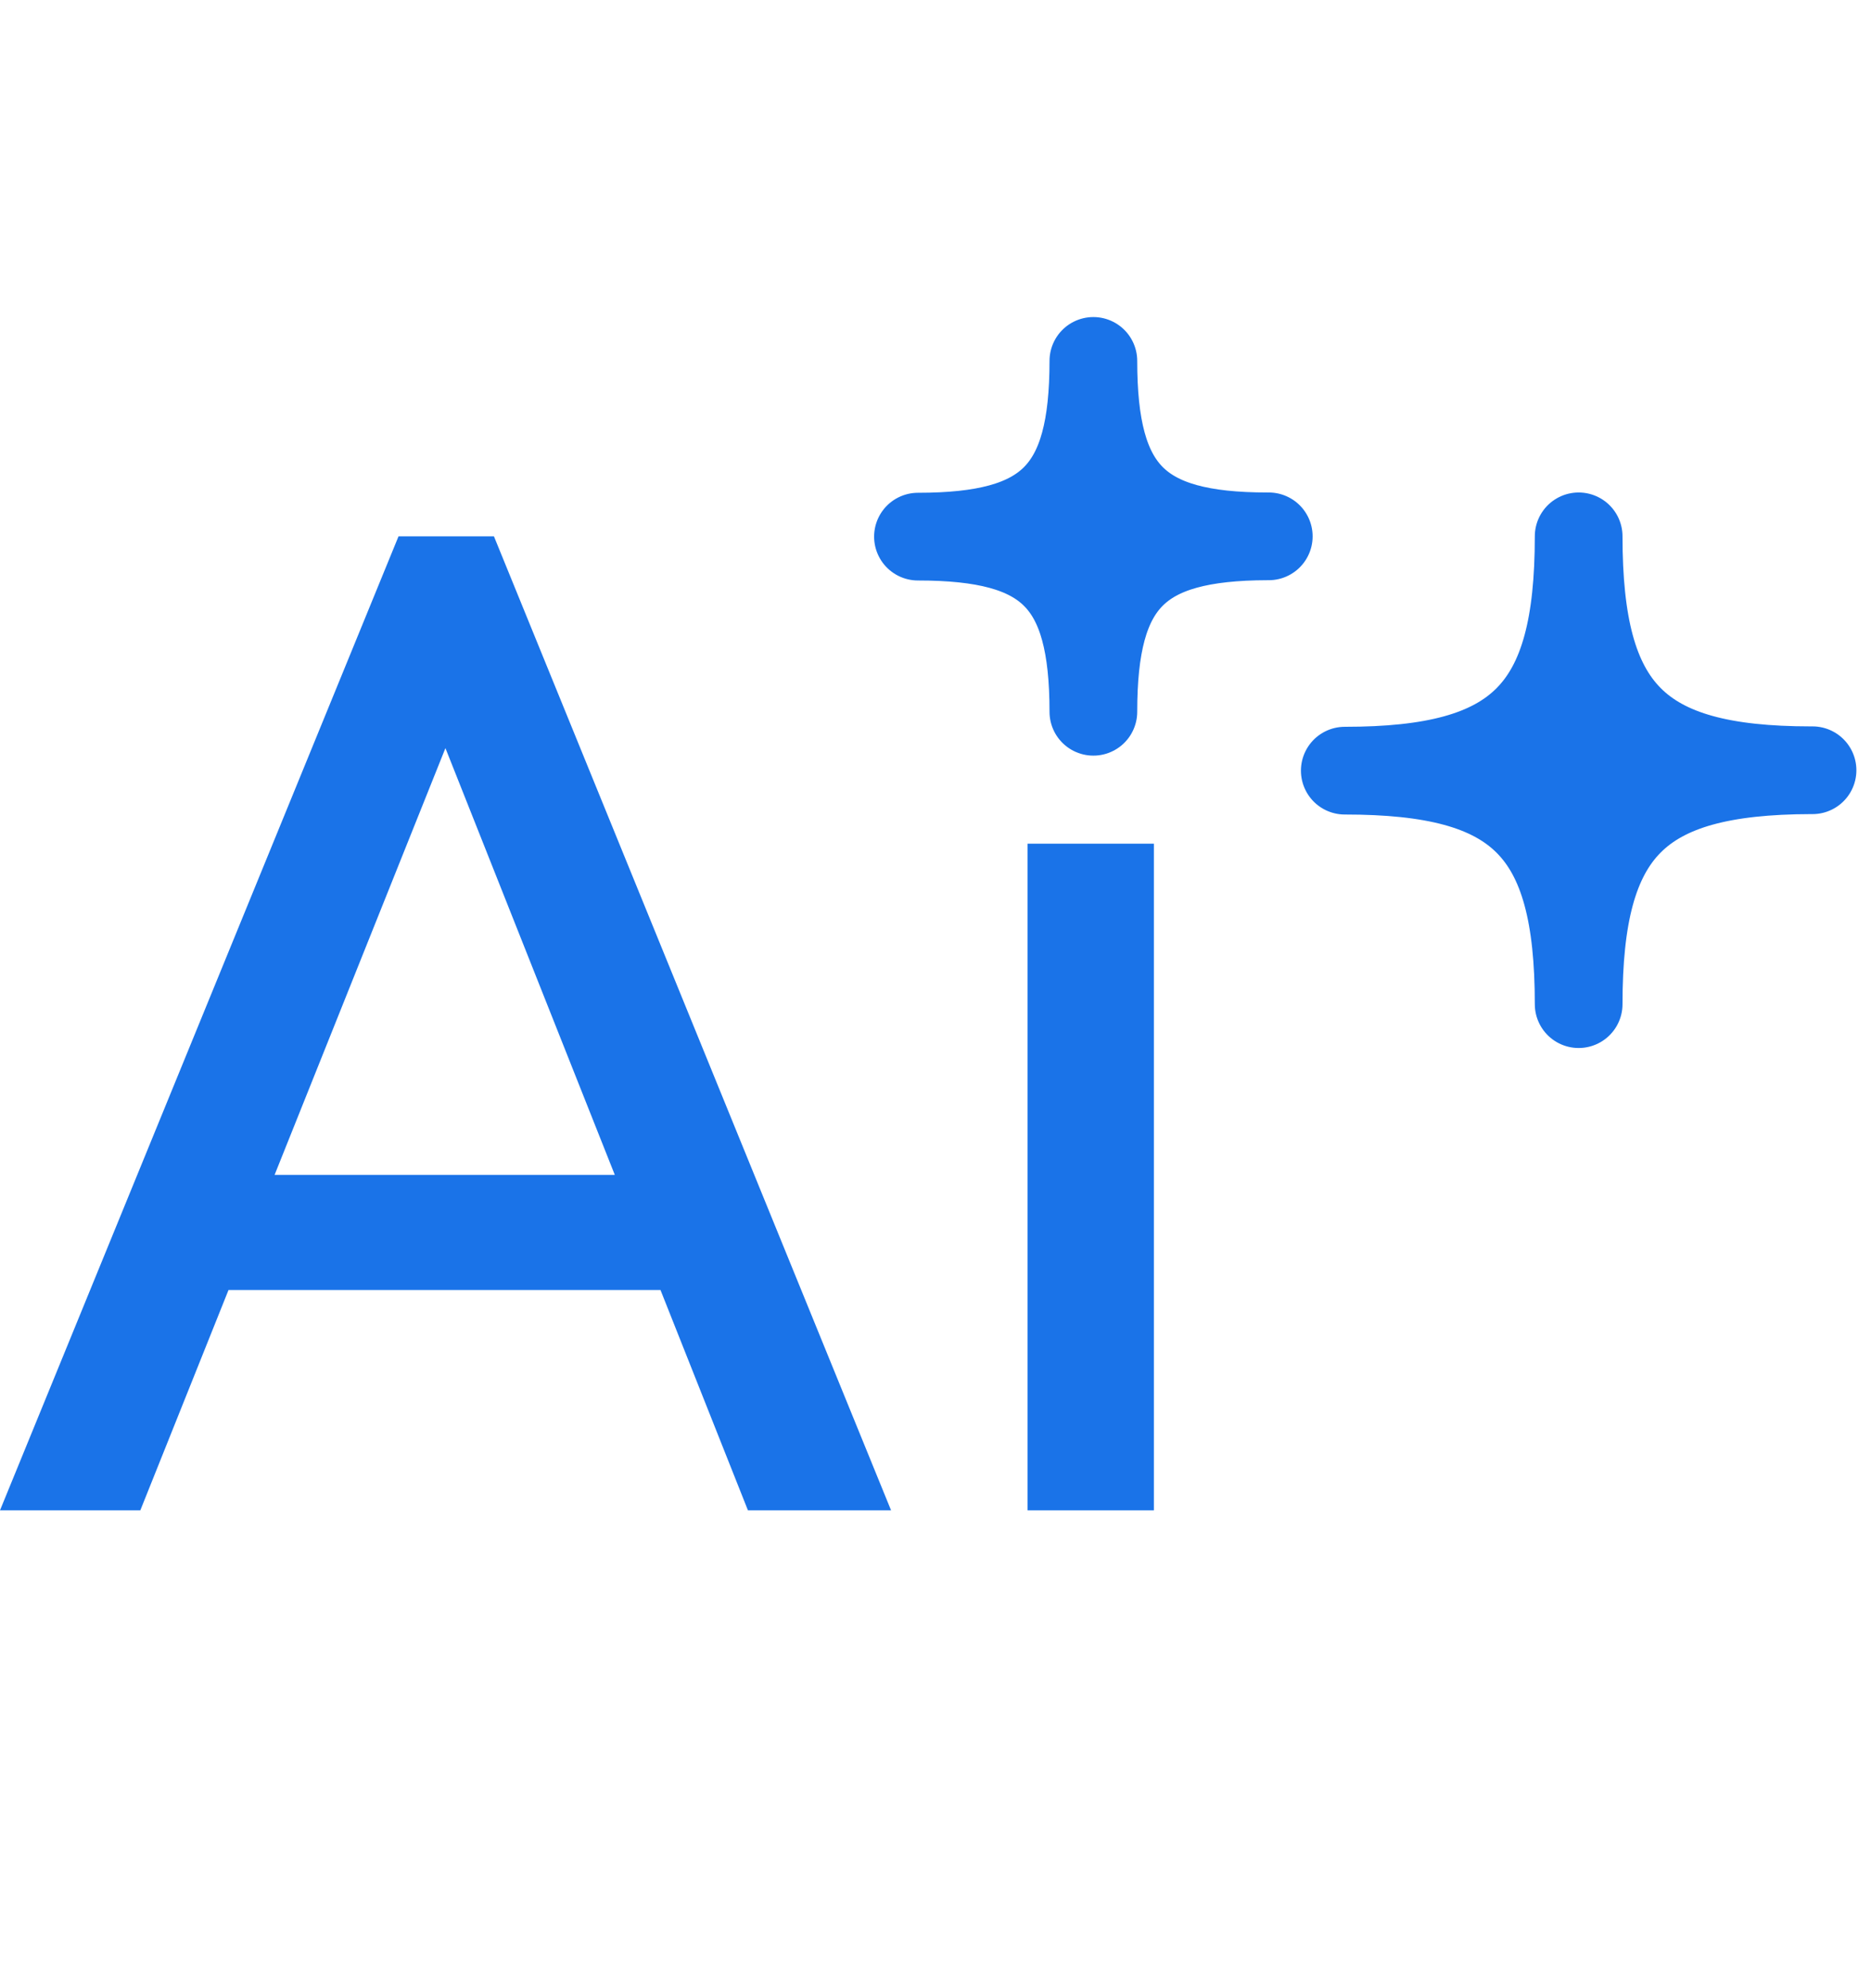 <svg width="32" height="34" viewBox="0 0 32 34" fill="none" xmlns="http://www.w3.org/2000/svg">
<path d="M17.575 25.828V14.428H19.735V25.828H17.575Z" fill="#1A73E8"/>
<path d="M0 25.828L6.816 9.172H8.448L15.24 25.828H12.792L7.2 11.74H8.04L2.4 25.828H0ZM3.24 22.06V20.092H12V22.06H3.24Z" fill="#1A73E8"/>
<path d="M18.7 12.172C18.7 9.922 17.95 9.177 15.7 9.177C17.95 9.177 18.7 8.422 18.7 6.172C18.7 8.413 19.445 9.172 21.675 9.172C21.684 9.172 21.692 9.172 21.7 9.172C21.692 9.172 21.684 9.172 21.675 9.172C19.445 9.177 18.7 9.93 18.7 12.172Z" fill="#1A73E8" stroke="#1A73E8" stroke-width="1.5" stroke-linejoin="round"/>
<path d="M27 17.172C27 14.172 26 13.179 23 13.179C26 13.179 27 12.171 27 9.172C27 12.16 27.992 13.171 30.967 13.172C30.978 13.172 30.989 13.172 31 13.172C30.989 13.172 30.978 13.172 30.967 13.172C27.992 13.179 27 14.183 27 17.172Z" fill="#1A73E8" stroke="#1A73E8" stroke-width="1.5" stroke-linejoin="round"/>
</svg>
